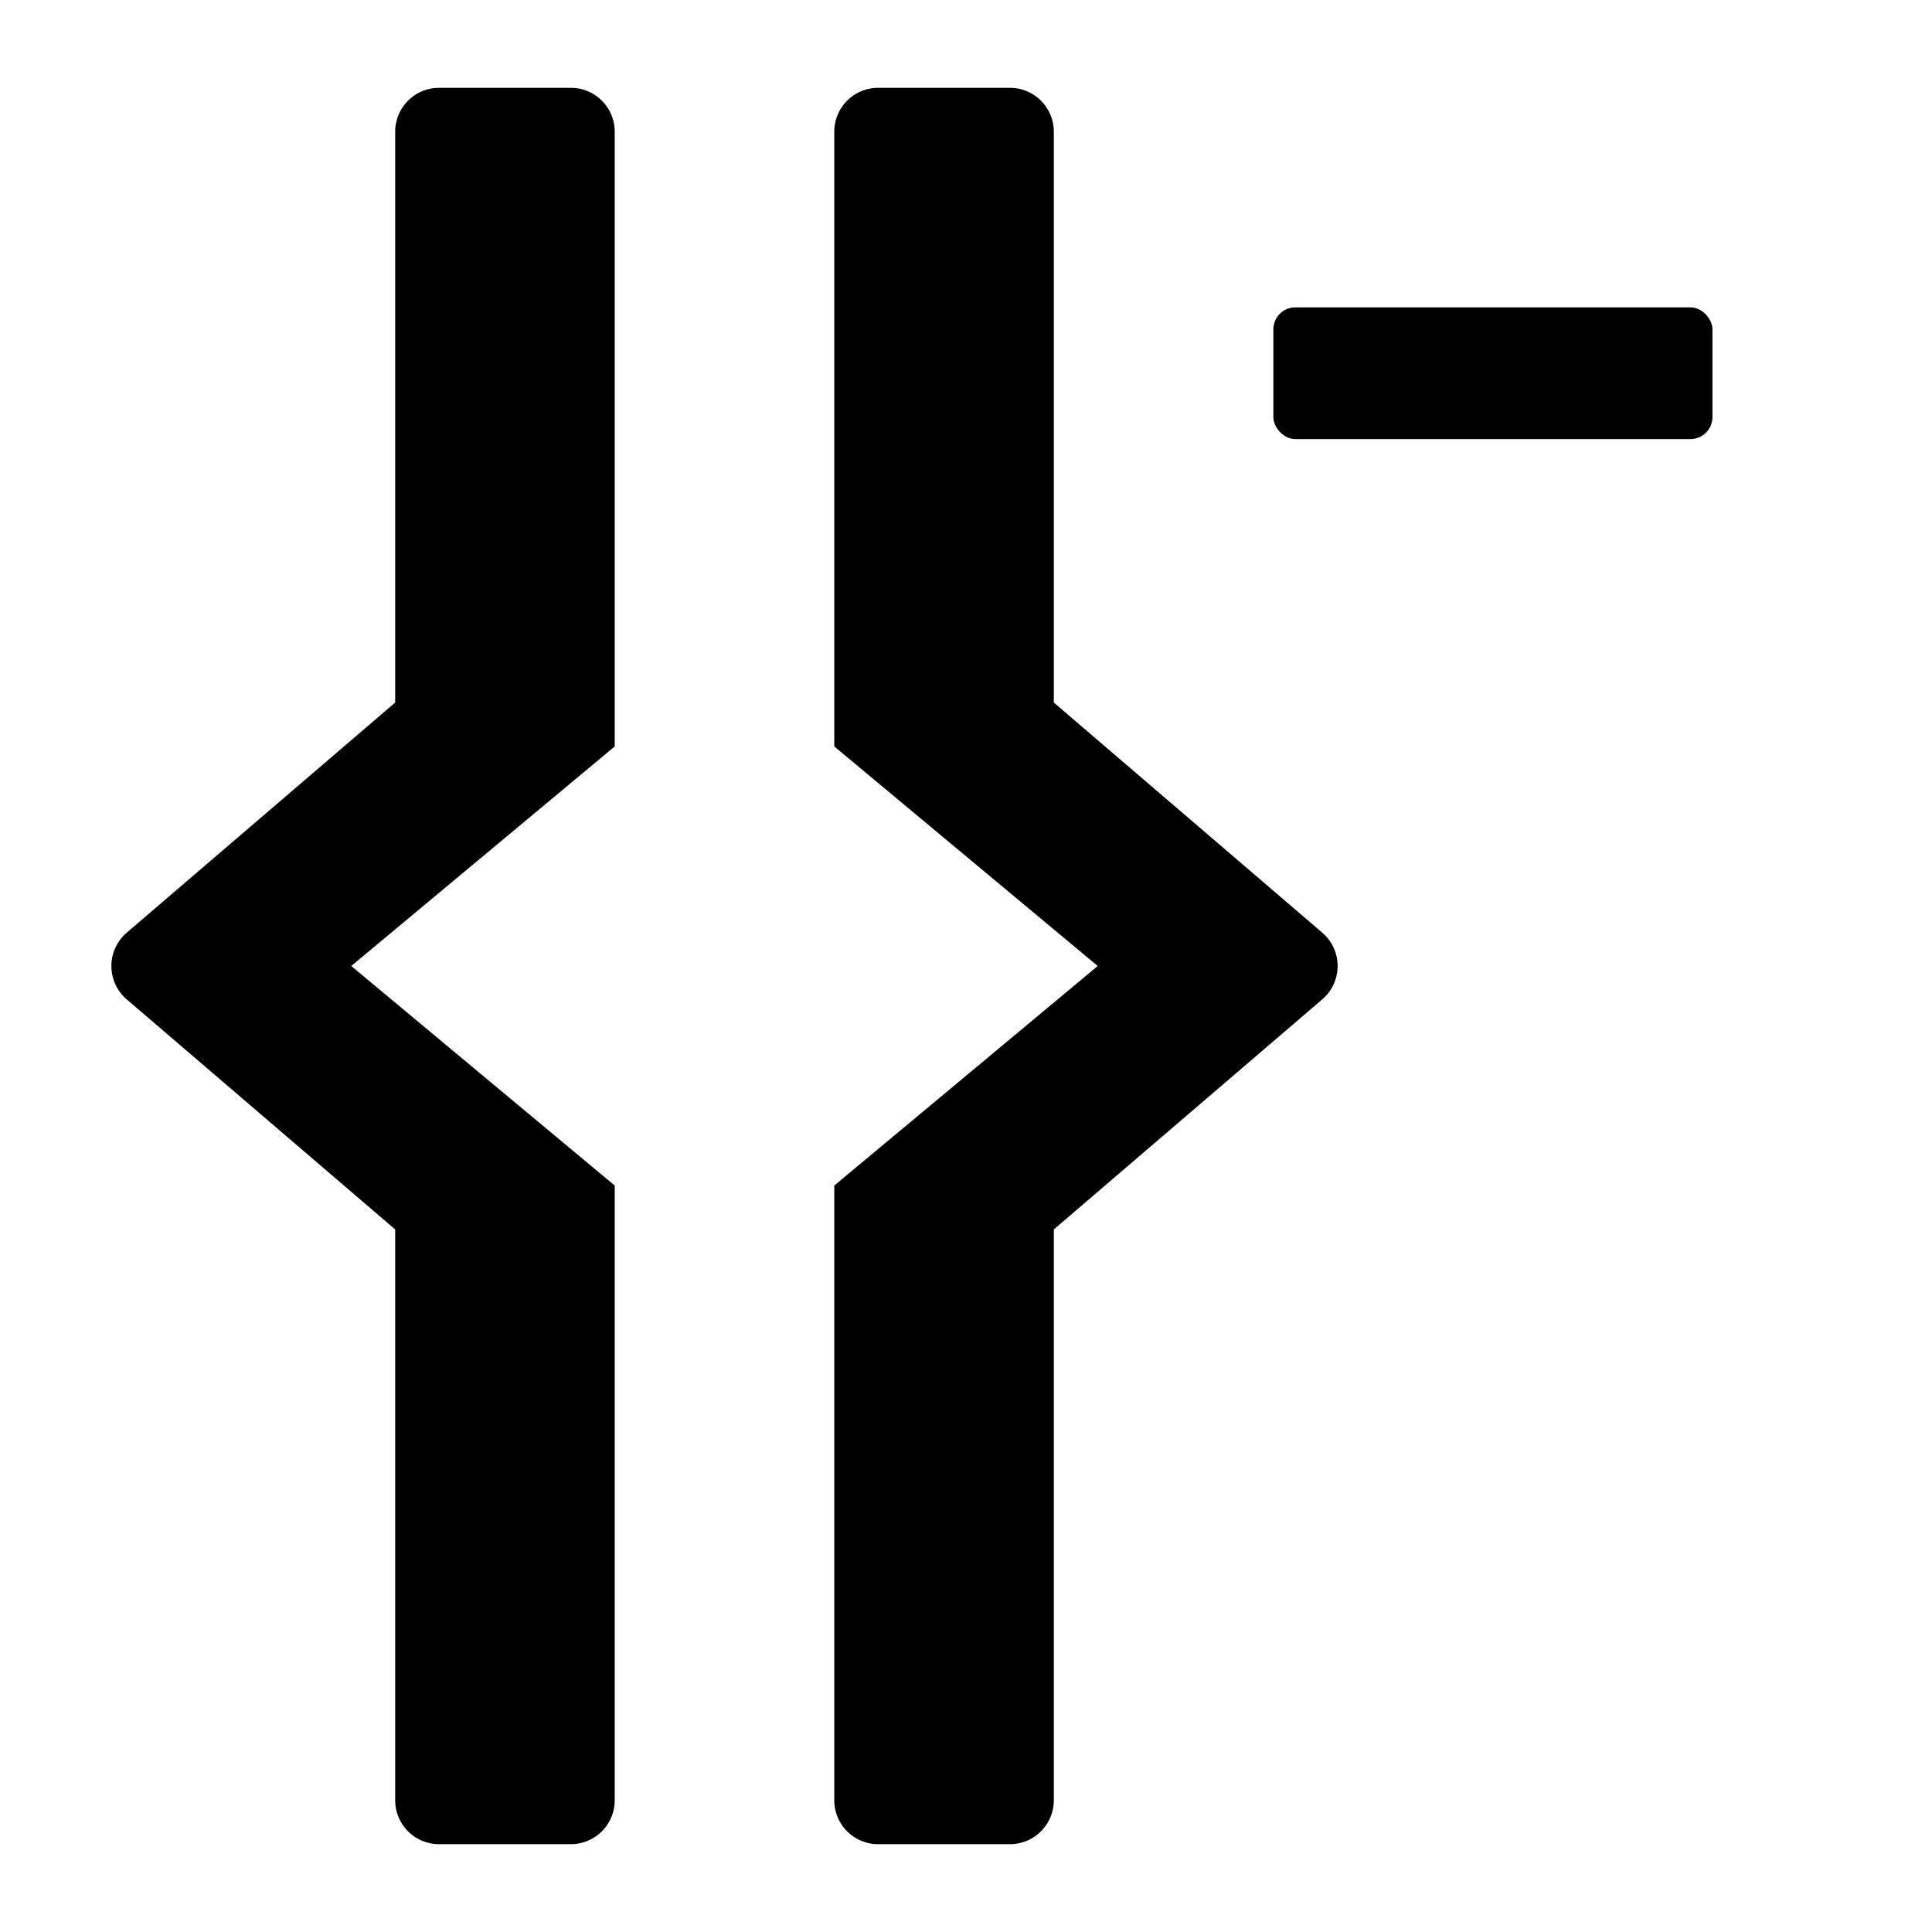 <svg id="S_TBClearInOut_22_N_2x" data-name="S_TBClearInOut_22_N@2x" xmlns="http://www.w3.org/2000/svg" width="44" height="44" viewBox="0 0 44 44">
  <defs>
    <style>
      .cls-1 {
        fill-rule: evenodd;
      }

      
    </style>
  </defs>
  <title>S_TBClearInOut_22_N@2x</title>
  <rect x="29" y="7" width="10" height="3" rx="0.5" ry="0.5"/>
  <path class="cls-1" d="M13,2H10A1,1,0,0,0,9,3V16L2.886,21.241a1,1,0,0,0,0,1.519L9,28V41a1,1,0,0,0,1,1h3a1,1,0,0,0,1-1V27L8,22l6-5V3A1,1,0,0,0,13,2Z"/>
  <path class="cls-1" d="M20,2h3a1,1,0,0,1,1,1V16l6.114,5.241a1,1,0,0,1,0,1.519L24,28V41a1,1,0,0,1-1,1H20a1,1,0,0,1-1-1V27l6-5-6-5V3A1,1,0,0,1,20,2Z"/>
  </svg>